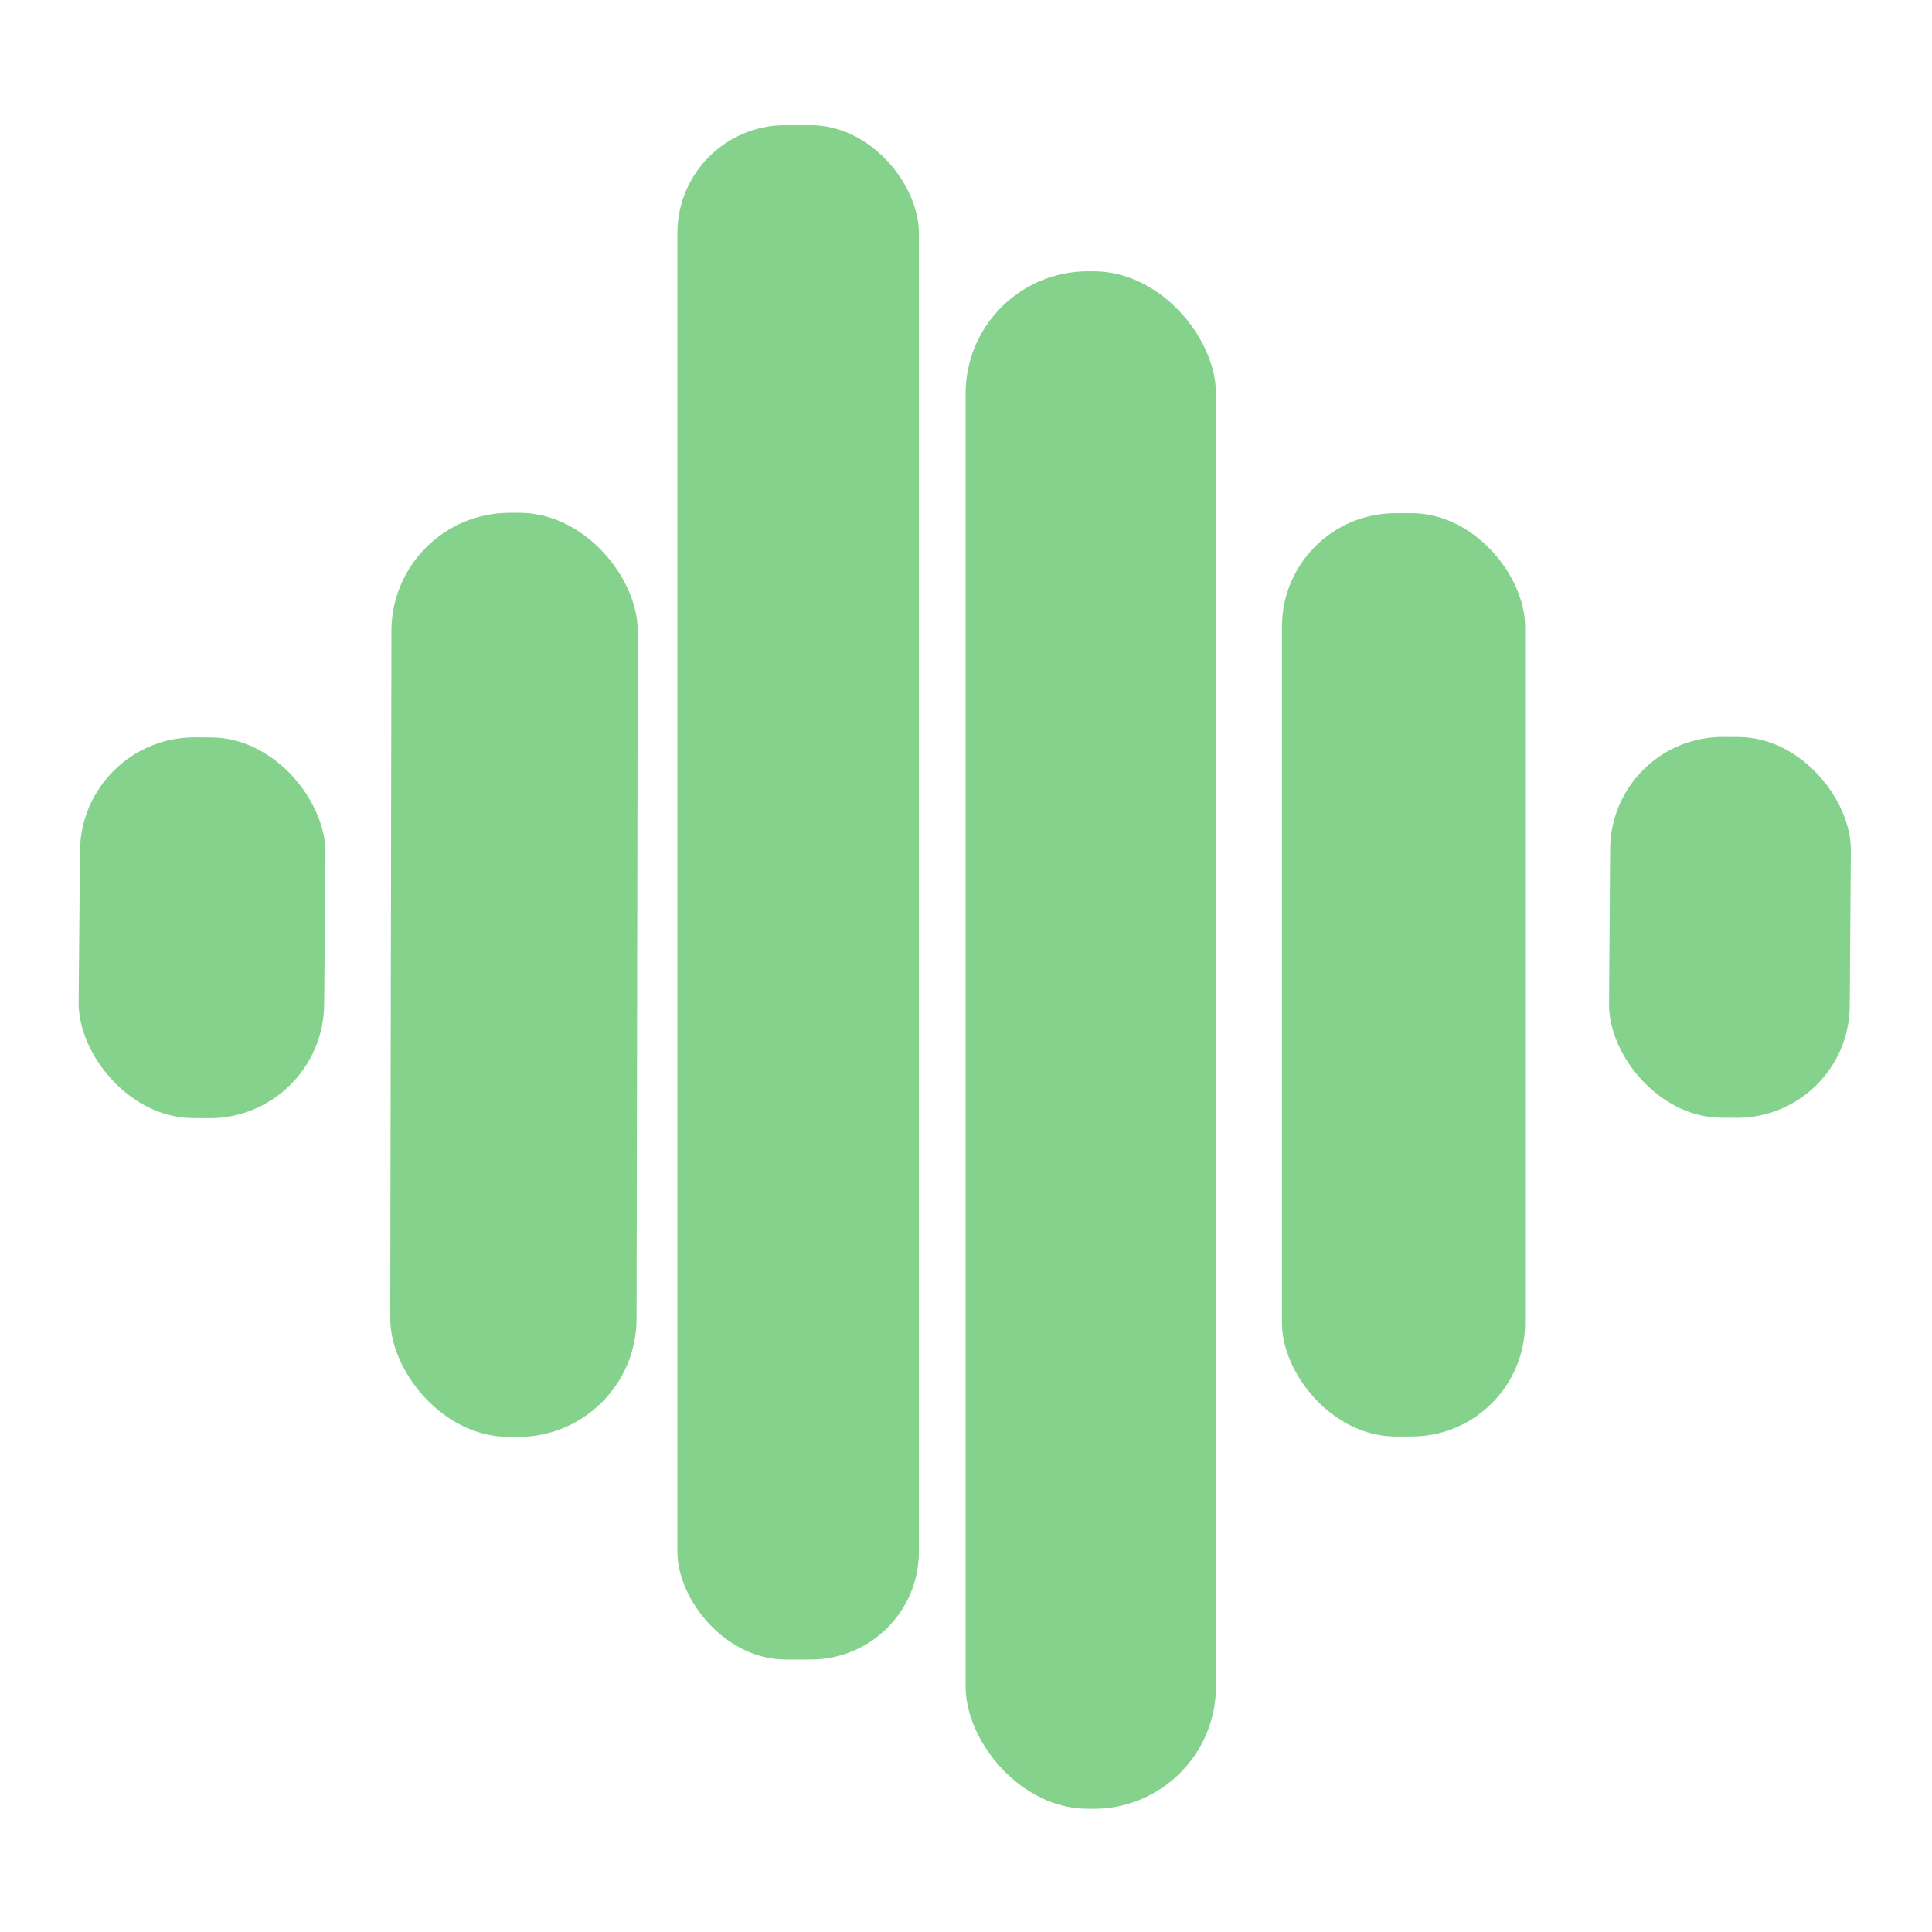 <?xml version="1.0" encoding="UTF-8" standalone="no"?>
<!DOCTYPE svg PUBLIC "-//W3C//DTD SVG 1.1//EN" "http://www.w3.org/Graphics/SVG/1.1/DTD/svg11.dtd">
<svg xmlns="http://www.w3.org/2000/svg" version="1.1" viewBox="0.00 0.00 48.00 48.00">
<rect fill="#84d28c" x="16.83" y="3.11" width="6.00" height="38.12" rx="2.68"/>
<rect fill="#84d28c" x="23.99" y="6.74" width="6.22" height="38.20" rx="3.04"/>
<rect fill="#84d28c" x="-3.06" y="-11.48" transform="translate(12.77,24.22) rotate(0.1)" width="6.12" height="22.96" rx="2.94"/>
<rect fill="#84d28c" x="31.85" y="12.75" width="6.04" height="22.94" rx="2.82"/>
<rect fill="#84d28c" x="-3.05" y="-4.73" transform="translate(5.02,23.05) rotate(0.5)" width="6.10" height="9.46" rx="2.85"/>
<rect fill="#84d28c" x="-2.99" y="-4.73" transform="translate(42.98,23.04) rotate(0.4)" width="5.98" height="9.46" rx="2.80"/>
</svg>
